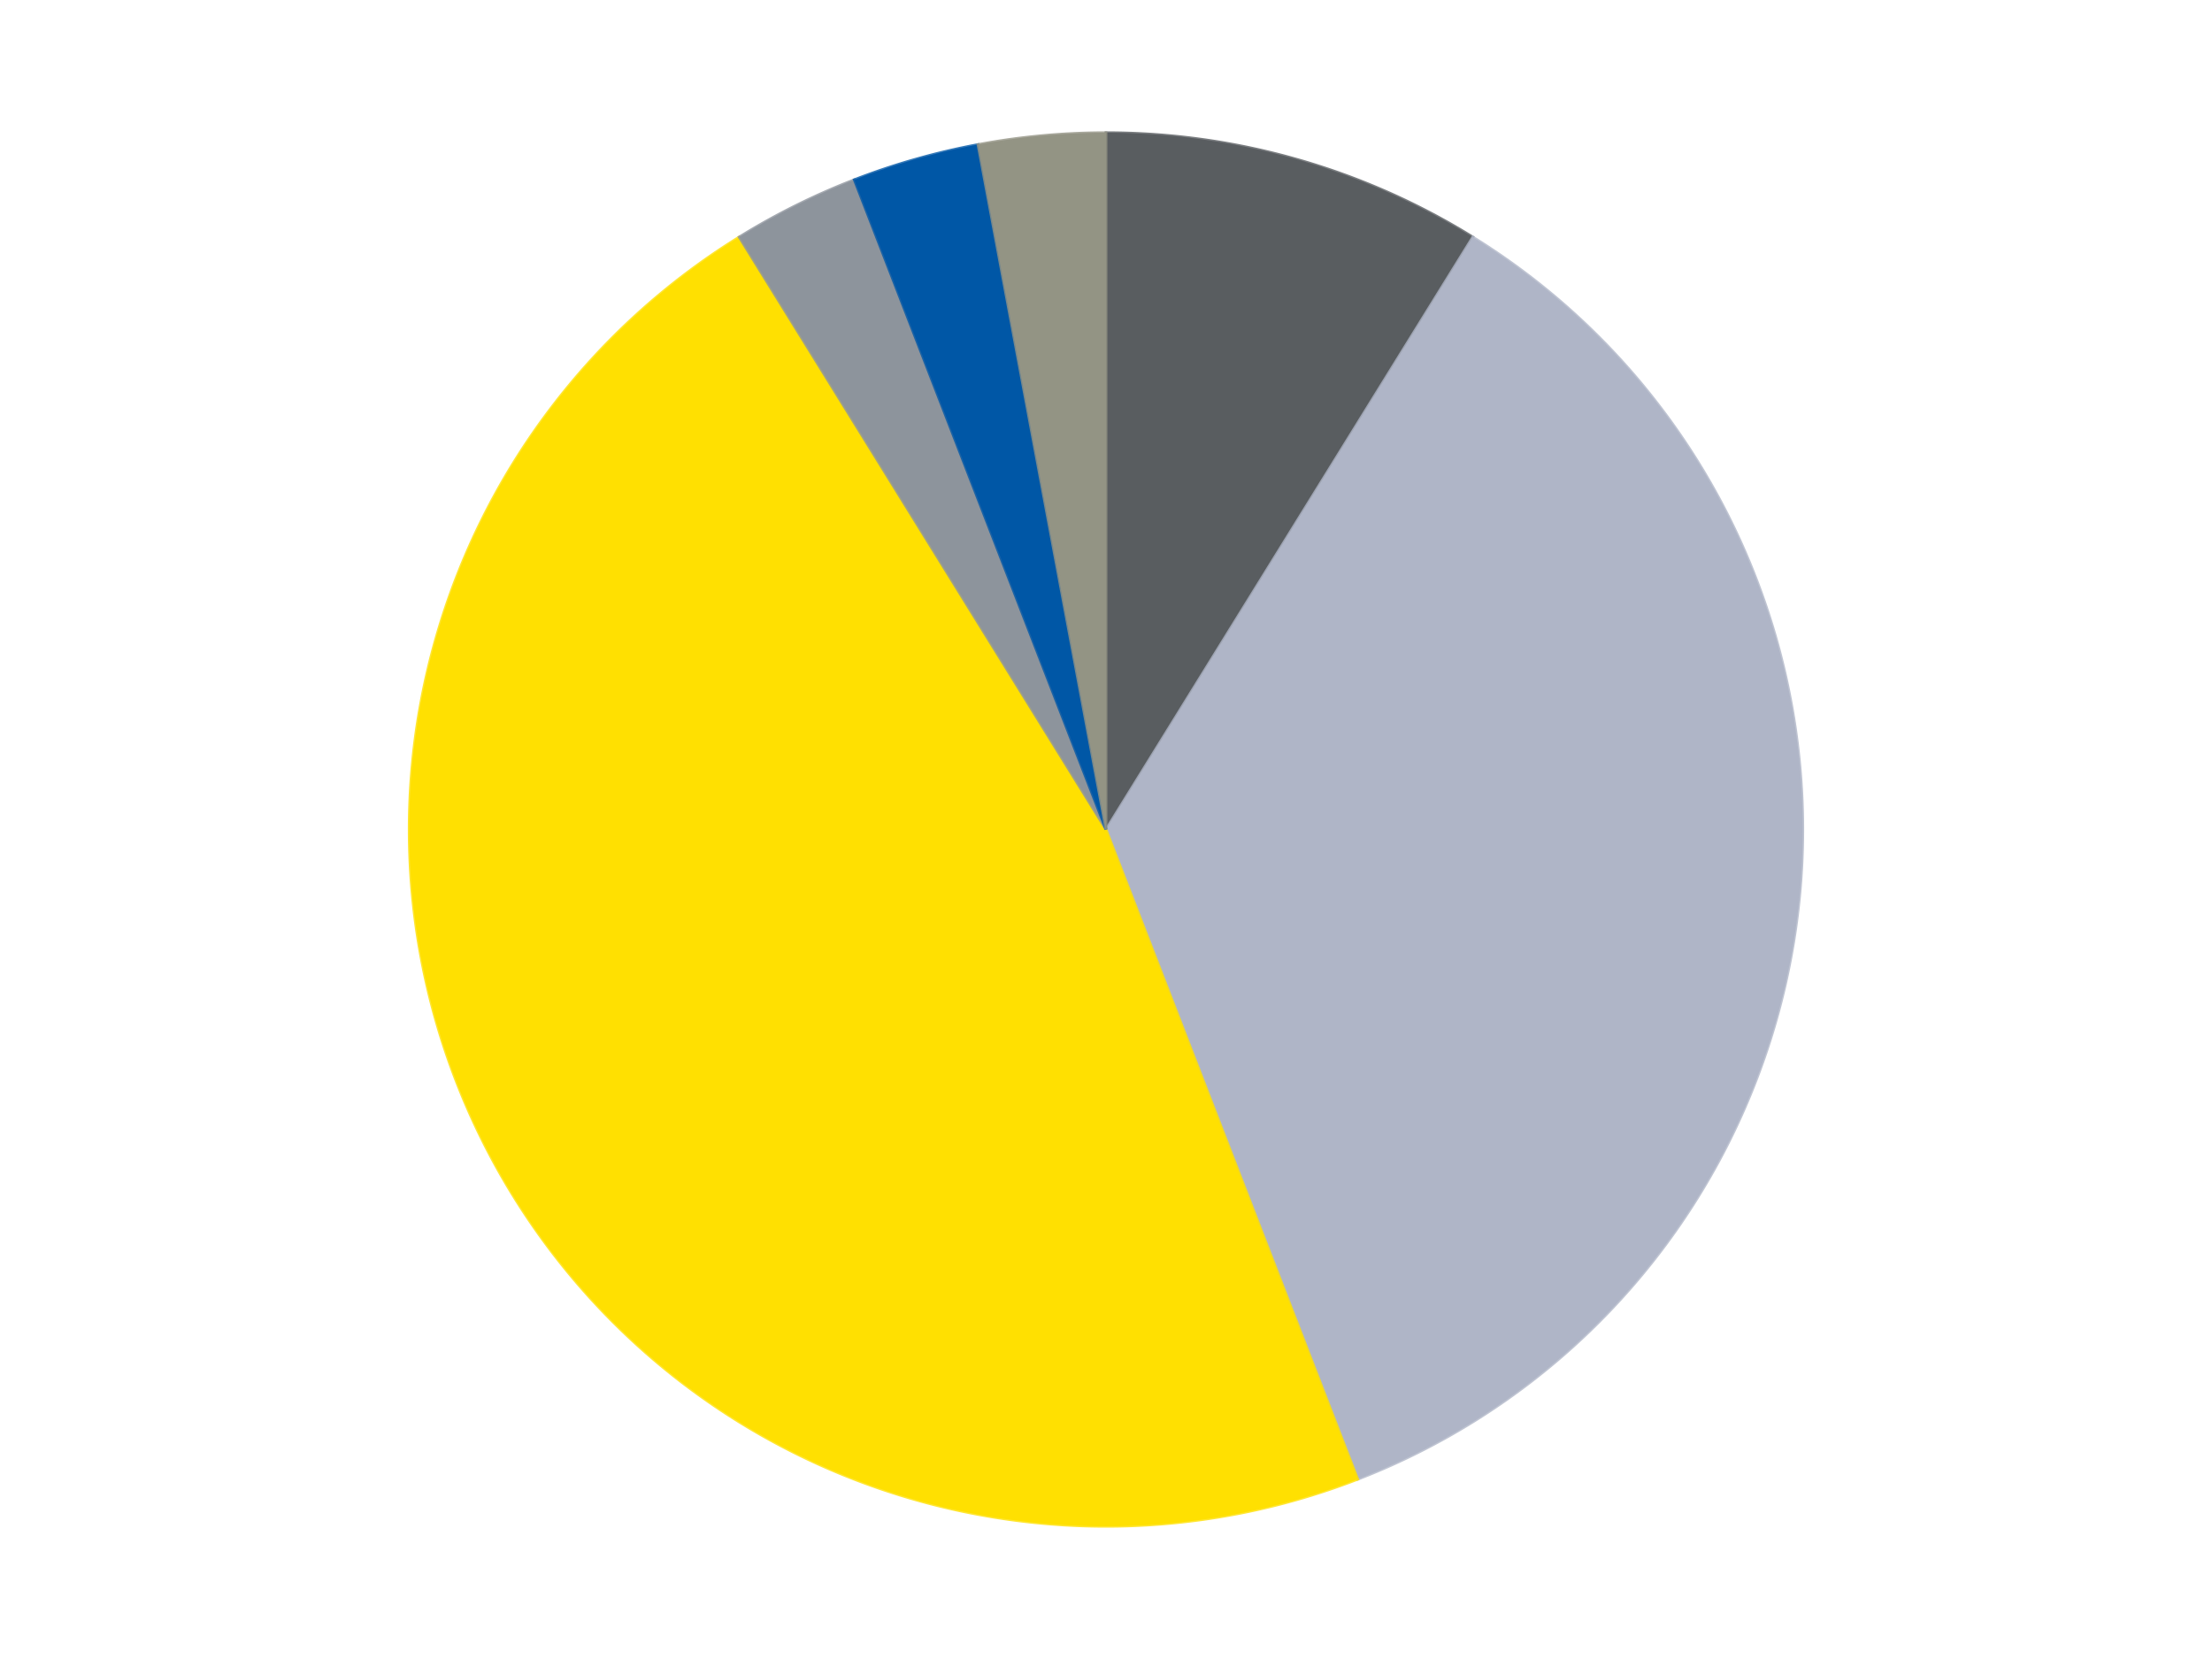 <?xml version='1.0' encoding='utf-8'?>
<svg xmlns="http://www.w3.org/2000/svg" xmlns:xlink="http://www.w3.org/1999/xlink" id="chart-bc17ea81-95af-4a30-95d1-d5398361411d" class="pygal-chart" viewBox="0 0 800 600"><!--Generated with pygal 3.0.4 (lxml) ©Kozea 2012-2016 on 2024-07-06--><!--http://pygal.org--><!--http://github.com/Kozea/pygal--><defs><style type="text/css">#chart-bc17ea81-95af-4a30-95d1-d5398361411d{-webkit-user-select:none;-webkit-font-smoothing:antialiased;font-family:Consolas,"Liberation Mono",Menlo,Courier,monospace}#chart-bc17ea81-95af-4a30-95d1-d5398361411d .title{font-family:Consolas,"Liberation Mono",Menlo,Courier,monospace;font-size:16px}#chart-bc17ea81-95af-4a30-95d1-d5398361411d .legends .legend text{font-family:Consolas,"Liberation Mono",Menlo,Courier,monospace;font-size:14px}#chart-bc17ea81-95af-4a30-95d1-d5398361411d .axis text{font-family:Consolas,"Liberation Mono",Menlo,Courier,monospace;font-size:10px}#chart-bc17ea81-95af-4a30-95d1-d5398361411d .axis text.major{font-family:Consolas,"Liberation Mono",Menlo,Courier,monospace;font-size:10px}#chart-bc17ea81-95af-4a30-95d1-d5398361411d .text-overlay text.value{font-family:Consolas,"Liberation Mono",Menlo,Courier,monospace;font-size:16px}#chart-bc17ea81-95af-4a30-95d1-d5398361411d .text-overlay text.label{font-family:Consolas,"Liberation Mono",Menlo,Courier,monospace;font-size:10px}#chart-bc17ea81-95af-4a30-95d1-d5398361411d .tooltip{font-family:Consolas,"Liberation Mono",Menlo,Courier,monospace;font-size:14px}#chart-bc17ea81-95af-4a30-95d1-d5398361411d text.no_data{font-family:Consolas,"Liberation Mono",Menlo,Courier,monospace;font-size:64px}
#chart-bc17ea81-95af-4a30-95d1-d5398361411d{background-color:transparent}#chart-bc17ea81-95af-4a30-95d1-d5398361411d path,#chart-bc17ea81-95af-4a30-95d1-d5398361411d line,#chart-bc17ea81-95af-4a30-95d1-d5398361411d rect,#chart-bc17ea81-95af-4a30-95d1-d5398361411d circle{-webkit-transition:150ms;-moz-transition:150ms;transition:150ms}#chart-bc17ea81-95af-4a30-95d1-d5398361411d .graph &gt; .background{fill:transparent}#chart-bc17ea81-95af-4a30-95d1-d5398361411d .plot &gt; .background{fill:transparent}#chart-bc17ea81-95af-4a30-95d1-d5398361411d .graph{fill:rgba(0,0,0,.87)}#chart-bc17ea81-95af-4a30-95d1-d5398361411d text.no_data{fill:rgba(0,0,0,1)}#chart-bc17ea81-95af-4a30-95d1-d5398361411d .title{fill:rgba(0,0,0,1)}#chart-bc17ea81-95af-4a30-95d1-d5398361411d .legends .legend text{fill:rgba(0,0,0,.87)}#chart-bc17ea81-95af-4a30-95d1-d5398361411d .legends .legend:hover text{fill:rgba(0,0,0,1)}#chart-bc17ea81-95af-4a30-95d1-d5398361411d .axis .line{stroke:rgba(0,0,0,1)}#chart-bc17ea81-95af-4a30-95d1-d5398361411d .axis .guide.line{stroke:rgba(0,0,0,.54)}#chart-bc17ea81-95af-4a30-95d1-d5398361411d .axis .major.line{stroke:rgba(0,0,0,.87)}#chart-bc17ea81-95af-4a30-95d1-d5398361411d .axis text.major{fill:rgba(0,0,0,1)}#chart-bc17ea81-95af-4a30-95d1-d5398361411d .axis.y .guides:hover .guide.line,#chart-bc17ea81-95af-4a30-95d1-d5398361411d .line-graph .axis.x .guides:hover .guide.line,#chart-bc17ea81-95af-4a30-95d1-d5398361411d .stackedline-graph .axis.x .guides:hover .guide.line,#chart-bc17ea81-95af-4a30-95d1-d5398361411d .xy-graph .axis.x .guides:hover .guide.line{stroke:rgba(0,0,0,1)}#chart-bc17ea81-95af-4a30-95d1-d5398361411d .axis .guides:hover text{fill:rgba(0,0,0,1)}#chart-bc17ea81-95af-4a30-95d1-d5398361411d .reactive{fill-opacity:1.0;stroke-opacity:.8;stroke-width:1}#chart-bc17ea81-95af-4a30-95d1-d5398361411d .ci{stroke:rgba(0,0,0,.87)}#chart-bc17ea81-95af-4a30-95d1-d5398361411d .reactive.active,#chart-bc17ea81-95af-4a30-95d1-d5398361411d .active .reactive{fill-opacity:0.6;stroke-opacity:.9;stroke-width:4}#chart-bc17ea81-95af-4a30-95d1-d5398361411d .ci .reactive.active{stroke-width:1.5}#chart-bc17ea81-95af-4a30-95d1-d5398361411d .series text{fill:rgba(0,0,0,1)}#chart-bc17ea81-95af-4a30-95d1-d5398361411d .tooltip rect{fill:transparent;stroke:rgba(0,0,0,1);-webkit-transition:opacity 150ms;-moz-transition:opacity 150ms;transition:opacity 150ms}#chart-bc17ea81-95af-4a30-95d1-d5398361411d .tooltip .label{fill:rgba(0,0,0,.87)}#chart-bc17ea81-95af-4a30-95d1-d5398361411d .tooltip .label{fill:rgba(0,0,0,.87)}#chart-bc17ea81-95af-4a30-95d1-d5398361411d .tooltip .legend{font-size:.8em;fill:rgba(0,0,0,.54)}#chart-bc17ea81-95af-4a30-95d1-d5398361411d .tooltip .x_label{font-size:.6em;fill:rgba(0,0,0,1)}#chart-bc17ea81-95af-4a30-95d1-d5398361411d .tooltip .xlink{font-size:.5em;text-decoration:underline}#chart-bc17ea81-95af-4a30-95d1-d5398361411d .tooltip .value{font-size:1.5em}#chart-bc17ea81-95af-4a30-95d1-d5398361411d .bound{font-size:.5em}#chart-bc17ea81-95af-4a30-95d1-d5398361411d .max-value{font-size:.75em;fill:rgba(0,0,0,.54)}#chart-bc17ea81-95af-4a30-95d1-d5398361411d .map-element{fill:transparent;stroke:rgba(0,0,0,.54) !important}#chart-bc17ea81-95af-4a30-95d1-d5398361411d .map-element .reactive{fill-opacity:inherit;stroke-opacity:inherit}#chart-bc17ea81-95af-4a30-95d1-d5398361411d .color-0,#chart-bc17ea81-95af-4a30-95d1-d5398361411d .color-0 a:visited{stroke:#F44336;fill:#F44336}#chart-bc17ea81-95af-4a30-95d1-d5398361411d .color-1,#chart-bc17ea81-95af-4a30-95d1-d5398361411d .color-1 a:visited{stroke:#3F51B5;fill:#3F51B5}#chart-bc17ea81-95af-4a30-95d1-d5398361411d .color-2,#chart-bc17ea81-95af-4a30-95d1-d5398361411d .color-2 a:visited{stroke:#009688;fill:#009688}#chart-bc17ea81-95af-4a30-95d1-d5398361411d .color-3,#chart-bc17ea81-95af-4a30-95d1-d5398361411d .color-3 a:visited{stroke:#FFC107;fill:#FFC107}#chart-bc17ea81-95af-4a30-95d1-d5398361411d .color-4,#chart-bc17ea81-95af-4a30-95d1-d5398361411d .color-4 a:visited{stroke:#FF5722;fill:#FF5722}#chart-bc17ea81-95af-4a30-95d1-d5398361411d .color-5,#chart-bc17ea81-95af-4a30-95d1-d5398361411d .color-5 a:visited{stroke:#9C27B0;fill:#9C27B0}#chart-bc17ea81-95af-4a30-95d1-d5398361411d .text-overlay .color-0 text{fill:black}#chart-bc17ea81-95af-4a30-95d1-d5398361411d .text-overlay .color-1 text{fill:black}#chart-bc17ea81-95af-4a30-95d1-d5398361411d .text-overlay .color-2 text{fill:black}#chart-bc17ea81-95af-4a30-95d1-d5398361411d .text-overlay .color-3 text{fill:black}#chart-bc17ea81-95af-4a30-95d1-d5398361411d .text-overlay .color-4 text{fill:black}#chart-bc17ea81-95af-4a30-95d1-d5398361411d .text-overlay .color-5 text{fill:black}
#chart-bc17ea81-95af-4a30-95d1-d5398361411d text.no_data{text-anchor:middle}#chart-bc17ea81-95af-4a30-95d1-d5398361411d .guide.line{fill:none}#chart-bc17ea81-95af-4a30-95d1-d5398361411d .centered{text-anchor:middle}#chart-bc17ea81-95af-4a30-95d1-d5398361411d .title{text-anchor:middle}#chart-bc17ea81-95af-4a30-95d1-d5398361411d .legends .legend text{fill-opacity:1}#chart-bc17ea81-95af-4a30-95d1-d5398361411d .axis.x text{text-anchor:middle}#chart-bc17ea81-95af-4a30-95d1-d5398361411d .axis.x:not(.web) text[transform]{text-anchor:start}#chart-bc17ea81-95af-4a30-95d1-d5398361411d .axis.x:not(.web) text[transform].backwards{text-anchor:end}#chart-bc17ea81-95af-4a30-95d1-d5398361411d .axis.y text{text-anchor:end}#chart-bc17ea81-95af-4a30-95d1-d5398361411d .axis.y text[transform].backwards{text-anchor:start}#chart-bc17ea81-95af-4a30-95d1-d5398361411d .axis.y2 text{text-anchor:start}#chart-bc17ea81-95af-4a30-95d1-d5398361411d .axis.y2 text[transform].backwards{text-anchor:end}#chart-bc17ea81-95af-4a30-95d1-d5398361411d .axis .guide.line{stroke-dasharray:4,4;stroke:black}#chart-bc17ea81-95af-4a30-95d1-d5398361411d .axis .major.guide.line{stroke-dasharray:6,6;stroke:black}#chart-bc17ea81-95af-4a30-95d1-d5398361411d .horizontal .axis.y .guide.line,#chart-bc17ea81-95af-4a30-95d1-d5398361411d .horizontal .axis.y2 .guide.line,#chart-bc17ea81-95af-4a30-95d1-d5398361411d .vertical .axis.x .guide.line{opacity:0}#chart-bc17ea81-95af-4a30-95d1-d5398361411d .horizontal .axis.always_show .guide.line,#chart-bc17ea81-95af-4a30-95d1-d5398361411d .vertical .axis.always_show .guide.line{opacity:1 !important}#chart-bc17ea81-95af-4a30-95d1-d5398361411d .axis.y .guides:hover .guide.line,#chart-bc17ea81-95af-4a30-95d1-d5398361411d .axis.y2 .guides:hover .guide.line,#chart-bc17ea81-95af-4a30-95d1-d5398361411d .axis.x .guides:hover .guide.line{opacity:1}#chart-bc17ea81-95af-4a30-95d1-d5398361411d .axis .guides:hover text{opacity:1}#chart-bc17ea81-95af-4a30-95d1-d5398361411d .nofill{fill:none}#chart-bc17ea81-95af-4a30-95d1-d5398361411d .subtle-fill{fill-opacity:.2}#chart-bc17ea81-95af-4a30-95d1-d5398361411d .dot{stroke-width:1px;fill-opacity:1;stroke-opacity:1}#chart-bc17ea81-95af-4a30-95d1-d5398361411d .dot.active{stroke-width:5px}#chart-bc17ea81-95af-4a30-95d1-d5398361411d .dot.negative{fill:transparent}#chart-bc17ea81-95af-4a30-95d1-d5398361411d text,#chart-bc17ea81-95af-4a30-95d1-d5398361411d tspan{stroke:none !important}#chart-bc17ea81-95af-4a30-95d1-d5398361411d .series text.active{opacity:1}#chart-bc17ea81-95af-4a30-95d1-d5398361411d .tooltip rect{fill-opacity:.95;stroke-width:.5}#chart-bc17ea81-95af-4a30-95d1-d5398361411d .tooltip text{fill-opacity:1}#chart-bc17ea81-95af-4a30-95d1-d5398361411d .showable{visibility:hidden}#chart-bc17ea81-95af-4a30-95d1-d5398361411d .showable.shown{visibility:visible}#chart-bc17ea81-95af-4a30-95d1-d5398361411d .gauge-background{fill:rgba(229,229,229,1);stroke:none}#chart-bc17ea81-95af-4a30-95d1-d5398361411d .bg-lines{stroke:transparent;stroke-width:2px}</style><script type="text/javascript">window.pygal = window.pygal || {};window.pygal.config = window.pygal.config || {};window.pygal.config['bc17ea81-95af-4a30-95d1-d5398361411d'] = {"allow_interruptions": false, "box_mode": "extremes", "classes": ["pygal-chart"], "css": ["file://style.css", "file://graph.css"], "defs": [], "disable_xml_declaration": false, "dots_size": 2.5, "dynamic_print_values": false, "explicit_size": false, "fill": false, "force_uri_protocol": "https", "formatter": null, "half_pie": false, "height": 600, "include_x_axis": false, "inner_radius": 0, "interpolate": null, "interpolation_parameters": {}, "interpolation_precision": 250, "inverse_y_axis": false, "js": ["//kozea.github.io/pygal.js/2.0.x/pygal-tooltips.min.js"], "legend_at_bottom": false, "legend_at_bottom_columns": null, "legend_box_size": 12, "logarithmic": false, "margin": 20, "margin_bottom": null, "margin_left": null, "margin_right": null, "margin_top": null, "max_scale": 16, "min_scale": 4, "missing_value_fill_truncation": "x", "no_data_text": "No data", "no_prefix": false, "order_min": null, "pretty_print": false, "print_labels": false, "print_values": false, "print_values_position": "center", "print_zeroes": true, "range": null, "rounded_bars": null, "secondary_range": null, "show_dots": true, "show_legend": false, "show_minor_x_labels": true, "show_minor_y_labels": true, "show_only_major_dots": false, "show_x_guides": false, "show_x_labels": true, "show_y_guides": true, "show_y_labels": true, "spacing": 10, "stack_from_top": false, "strict": false, "stroke": true, "stroke_style": null, "style": {"background": "transparent", "ci_colors": [], "colors": ["#F44336", "#3F51B5", "#009688", "#FFC107", "#FF5722", "#9C27B0", "#03A9F4", "#8BC34A", "#FF9800", "#E91E63", "#2196F3", "#4CAF50", "#FFEB3B", "#673AB7", "#00BCD4", "#CDDC39", "#9E9E9E", "#607D8B"], "dot_opacity": "1", "font_family": "Consolas, \"Liberation Mono\", Menlo, Courier, monospace", "foreground": "rgba(0, 0, 0, .87)", "foreground_strong": "rgba(0, 0, 0, 1)", "foreground_subtle": "rgba(0, 0, 0, .54)", "guide_stroke_color": "black", "guide_stroke_dasharray": "4,4", "label_font_family": "Consolas, \"Liberation Mono\", Menlo, Courier, monospace", "label_font_size": 10, "legend_font_family": "Consolas, \"Liberation Mono\", Menlo, Courier, monospace", "legend_font_size": 14, "major_guide_stroke_color": "black", "major_guide_stroke_dasharray": "6,6", "major_label_font_family": "Consolas, \"Liberation Mono\", Menlo, Courier, monospace", "major_label_font_size": 10, "no_data_font_family": "Consolas, \"Liberation Mono\", Menlo, Courier, monospace", "no_data_font_size": 64, "opacity": "1.0", "opacity_hover": "0.6", "plot_background": "transparent", "stroke_opacity": ".8", "stroke_opacity_hover": ".9", "stroke_width": "1", "stroke_width_hover": "4", "title_font_family": "Consolas, \"Liberation Mono\", Menlo, Courier, monospace", "title_font_size": 16, "tooltip_font_family": "Consolas, \"Liberation Mono\", Menlo, Courier, monospace", "tooltip_font_size": 14, "transition": "150ms", "value_background": "rgba(229, 229, 229, 1)", "value_colors": [], "value_font_family": "Consolas, \"Liberation Mono\", Menlo, Courier, monospace", "value_font_size": 16, "value_label_font_family": "Consolas, \"Liberation Mono\", Menlo, Courier, monospace", "value_label_font_size": 10}, "title": null, "tooltip_border_radius": 0, "tooltip_fancy_mode": true, "truncate_label": null, "truncate_legend": null, "width": 800, "x_label_rotation": 0, "x_labels": null, "x_labels_major": null, "x_labels_major_count": null, "x_labels_major_every": null, "x_title": null, "xrange": null, "y_label_rotation": 0, "y_labels": null, "y_labels_major": null, "y_labels_major_count": null, "y_labels_major_every": null, "y_title": null, "zero": 0, "legends": ["Dark Bluish Gray", "Light Bluish Gray", "Yellow", "Flat Silver", "Blue", "Trans-Black"]}</script><script type="text/javascript" xlink:href="https://kozea.github.io/pygal.js/2.0.x/pygal-tooltips.min.js"/></defs><title>Pygal</title><g class="graph pie-graph vertical"><rect x="0" y="0" width="800" height="600" class="background"/><g transform="translate(20, 20)" class="plot"><rect x="0" y="0" width="760" height="560" class="background"/><g class="series serie-0 color-0"><g class="slices"><g class="slice" style="fill: #595D60; stroke: #595D60"><path d="M380 28 A252 252 0 0 1 512.661 65.745 L380 280 A0 0 0 0 0 380 280 z" class="slice reactive tooltip-trigger"/><desc class="value">3</desc><desc class="x centered">414.48153674908247</desc><desc class="y centered">158.8099689602248</desc></g></g></g><g class="series serie-1 color-1"><g class="slices"><g class="slice" style="fill: #AFB5C7; stroke: #AFB5C7"><path d="M512.661 65.745 A252 252 0 0 1 471.033 514.983 L380 280 A0 0 0 0 0 380 280 z" class="slice reactive tooltip-trigger"/><desc class="value">12</desc><desc class="x centered">505.4625062131744</desc><desc class="y centered">291.62581329237605</desc></g></g></g><g class="series serie-2 color-2"><g class="slices"><g class="slice" style="fill: #FFE001; stroke: #FFE001"><path d="M471.033 514.983 A252 252 0 0 1 247.339 65.745 L380 280 A0 0 0 0 0 380 280 z" class="slice reactive tooltip-trigger"/><desc class="value">16</desc><desc class="x centered">267.20942528926213</desc><desc class="y centered">336.1630328278438</desc></g></g></g><g class="series serie-3 color-3"><g class="slices"><g class="slice" style="fill: #8D949C; stroke: #8D949C"><path d="M247.339 65.745 A252 252 0 0 1 288.967 45.017 L380 280 A0 0 0 0 0 380 280 z" class="slice reactive tooltip-trigger"/><desc class="value">1</desc><desc class="x centered">323.8369671721561</desc><desc class="y centered">167.20942528926219</desc></g></g></g><g class="series serie-4 color-4"><g class="slices"><g class="slice" style="fill: #0057A6; stroke: #0057A6"><path d="M288.967 45.017 A252 252 0 0 1 333.695 32.291 L380 280 A0 0 0 0 0 380 280 z" class="slice reactive tooltip-trigger"/><desc class="value">1</desc><desc class="x centered">345.51846325091753</desc><desc class="y centered">158.8099689602248</desc></g></g></g><g class="series serie-5 color-5"><g class="slices"><g class="slice" style="fill: #939484; stroke: #939484"><path d="M333.695 32.291 A252 252 0 0 1 380 28 L380 280 A0 0 0 0 0 380 280 z" class="slice reactive tooltip-trigger"/><desc class="value">1</desc><desc class="x centered">368.37418670762395</desc><desc class="y centered">154.53749378682565</desc></g></g></g></g><g class="titles"/><g transform="translate(20, 20)" class="plot overlay"><g class="series serie-0 color-0"/><g class="series serie-1 color-1"/><g class="series serie-2 color-2"/><g class="series serie-3 color-3"/><g class="series serie-4 color-4"/><g class="series serie-5 color-5"/></g><g transform="translate(20, 20)" class="plot text-overlay"><g class="series serie-0 color-0"/><g class="series serie-1 color-1"/><g class="series serie-2 color-2"/><g class="series serie-3 color-3"/><g class="series serie-4 color-4"/><g class="series serie-5 color-5"/></g><g transform="translate(20, 20)" class="plot tooltip-overlay"><g transform="translate(0 0)" style="opacity: 0" class="tooltip"><rect rx="0" ry="0" width="0" height="0" class="tooltip-box"/><g class="text"/></g></g></g></svg>